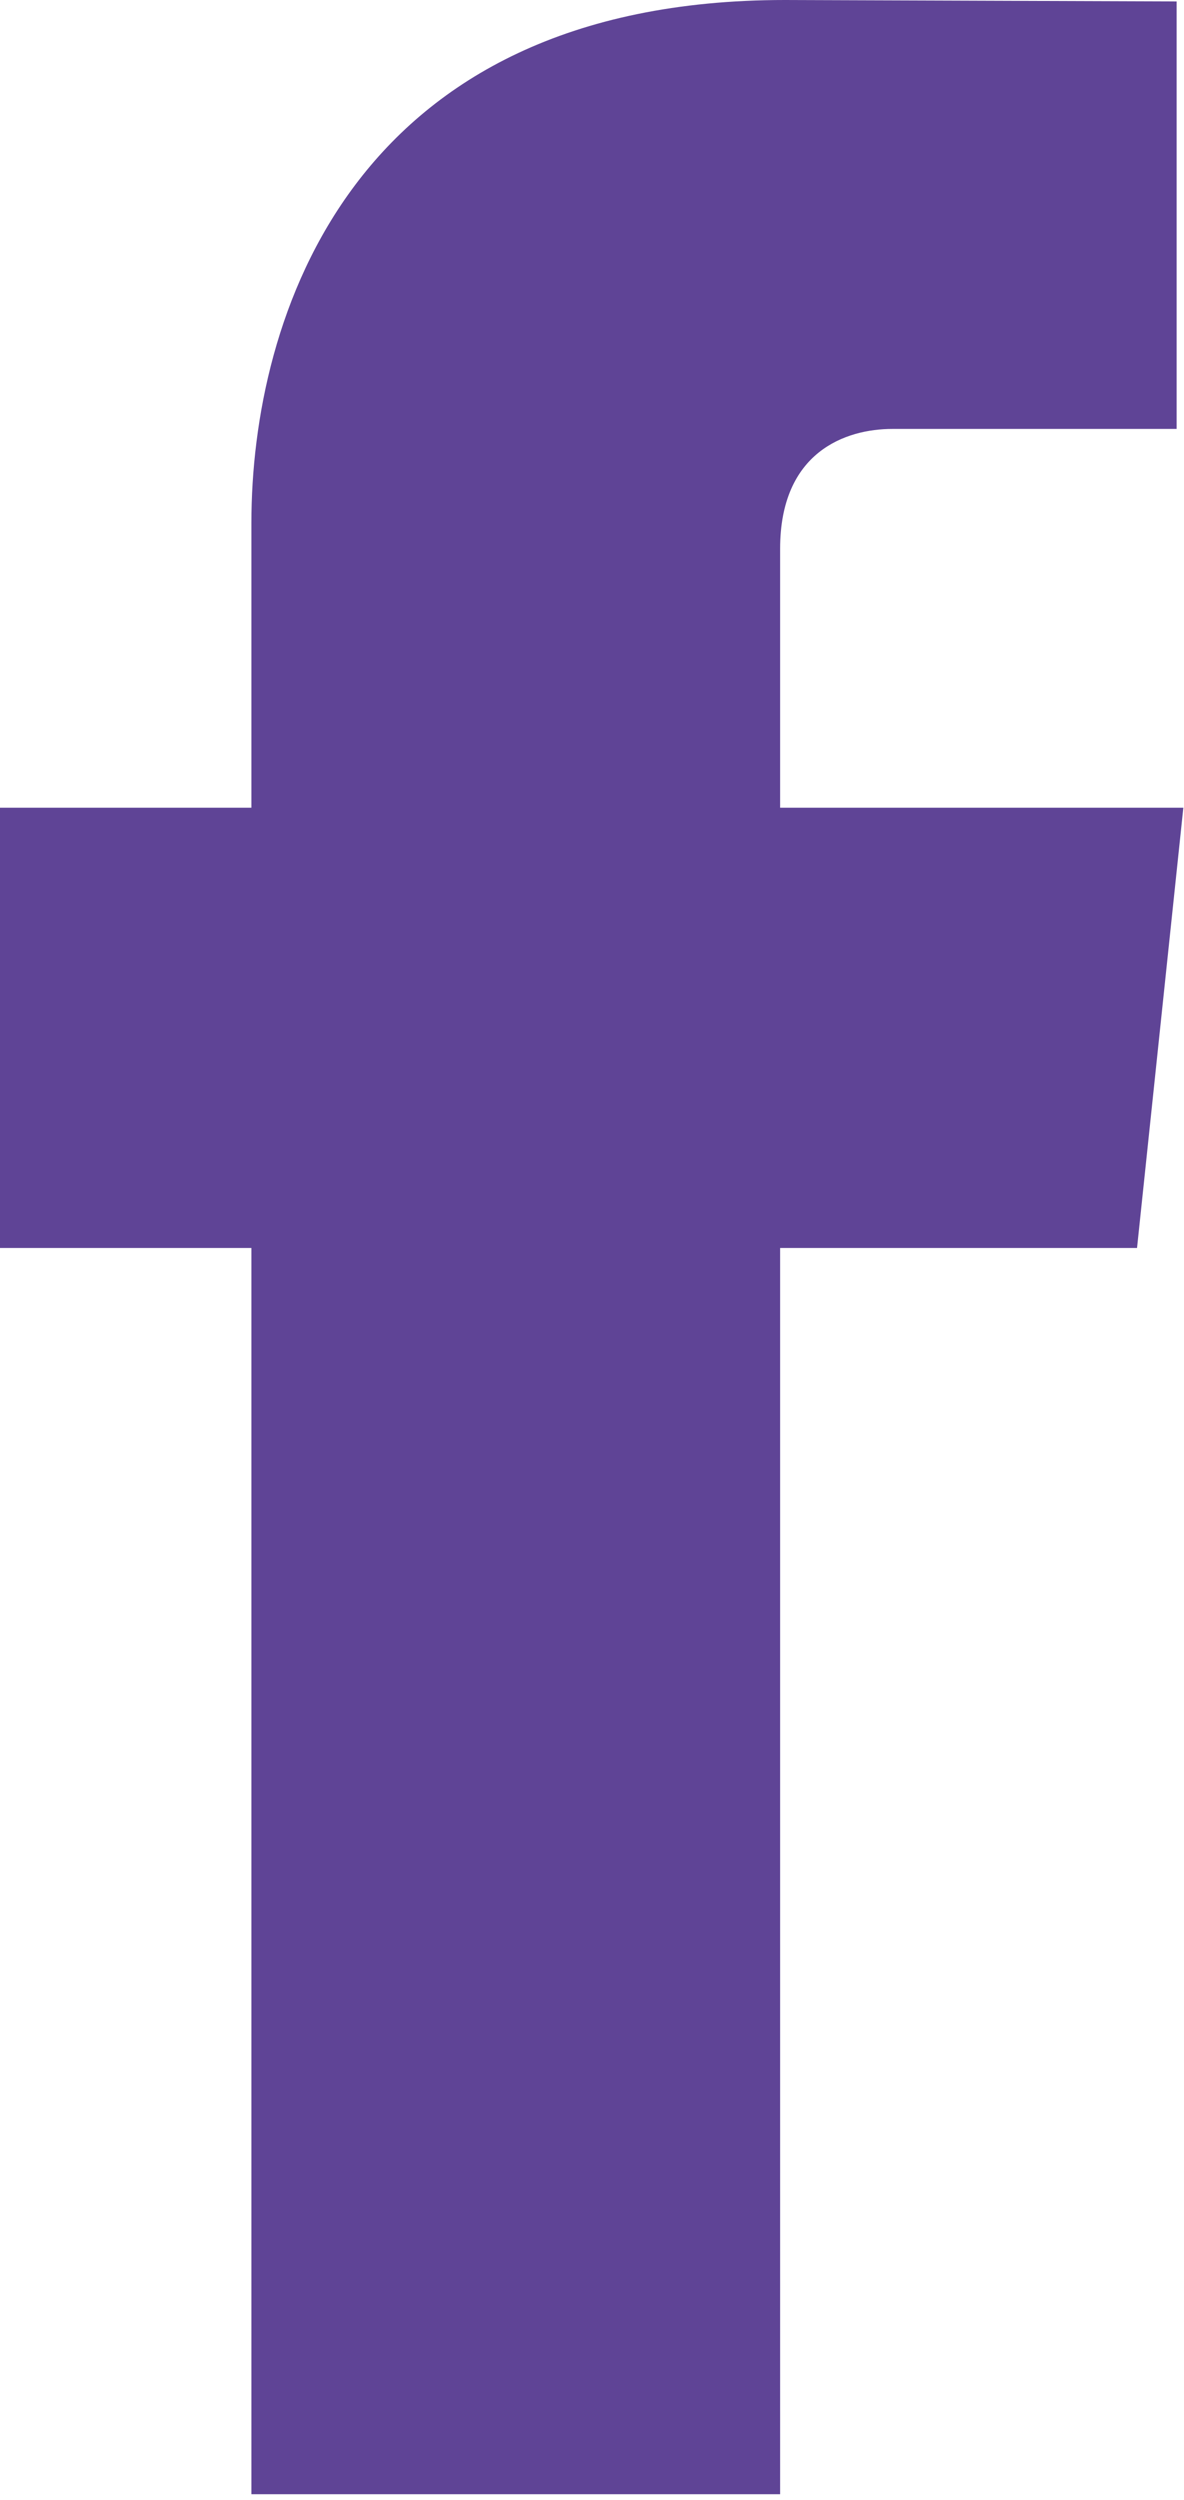 <?xml version="1.0" encoding="UTF-8"?>
<svg width="9px" height="19px" viewBox="0 0 9 19" version="1.1" xmlns="http://www.w3.org/2000/svg" xmlns:xlink="http://www.w3.org/1999/xlink">
    <!-- Generator: sketchtool 52 (66869) - http://www.bohemiancoding.com/sketch -->
    <title>Facebook</title>
    <desc>Created with sketchtool.</desc>
    <g id="03-Projets" stroke="none" stroke-width="1" fill="none" fill-rule="evenodd">
        <g id="Page-Projets---Pop-up-personne" transform="translate(-993, -43)" fill="#141414">
            <g id="Facebook-Copy-2" transform="translate(993, 43)">
                <path  fill="#5f4496" d="M8.995,6.139 L5.93,6.139 L5.93,4.171 C5.93,3.432 6.431,3.26 6.783,3.26 L8.944,3.26 L8.944,0.011 L5.967,0 C2.663,0 1.911,2.424 1.911,3.973 L1.911,6.139 L0,6.139 L0,9.485 L1.911,9.485 L1.911,18.957 L5.93,18.957 L5.93,9.485 L8.643,9.485 L8.995,6.139 Z" id="Fill-1"></path>
            </g>
        </g>
    </g>
</svg>